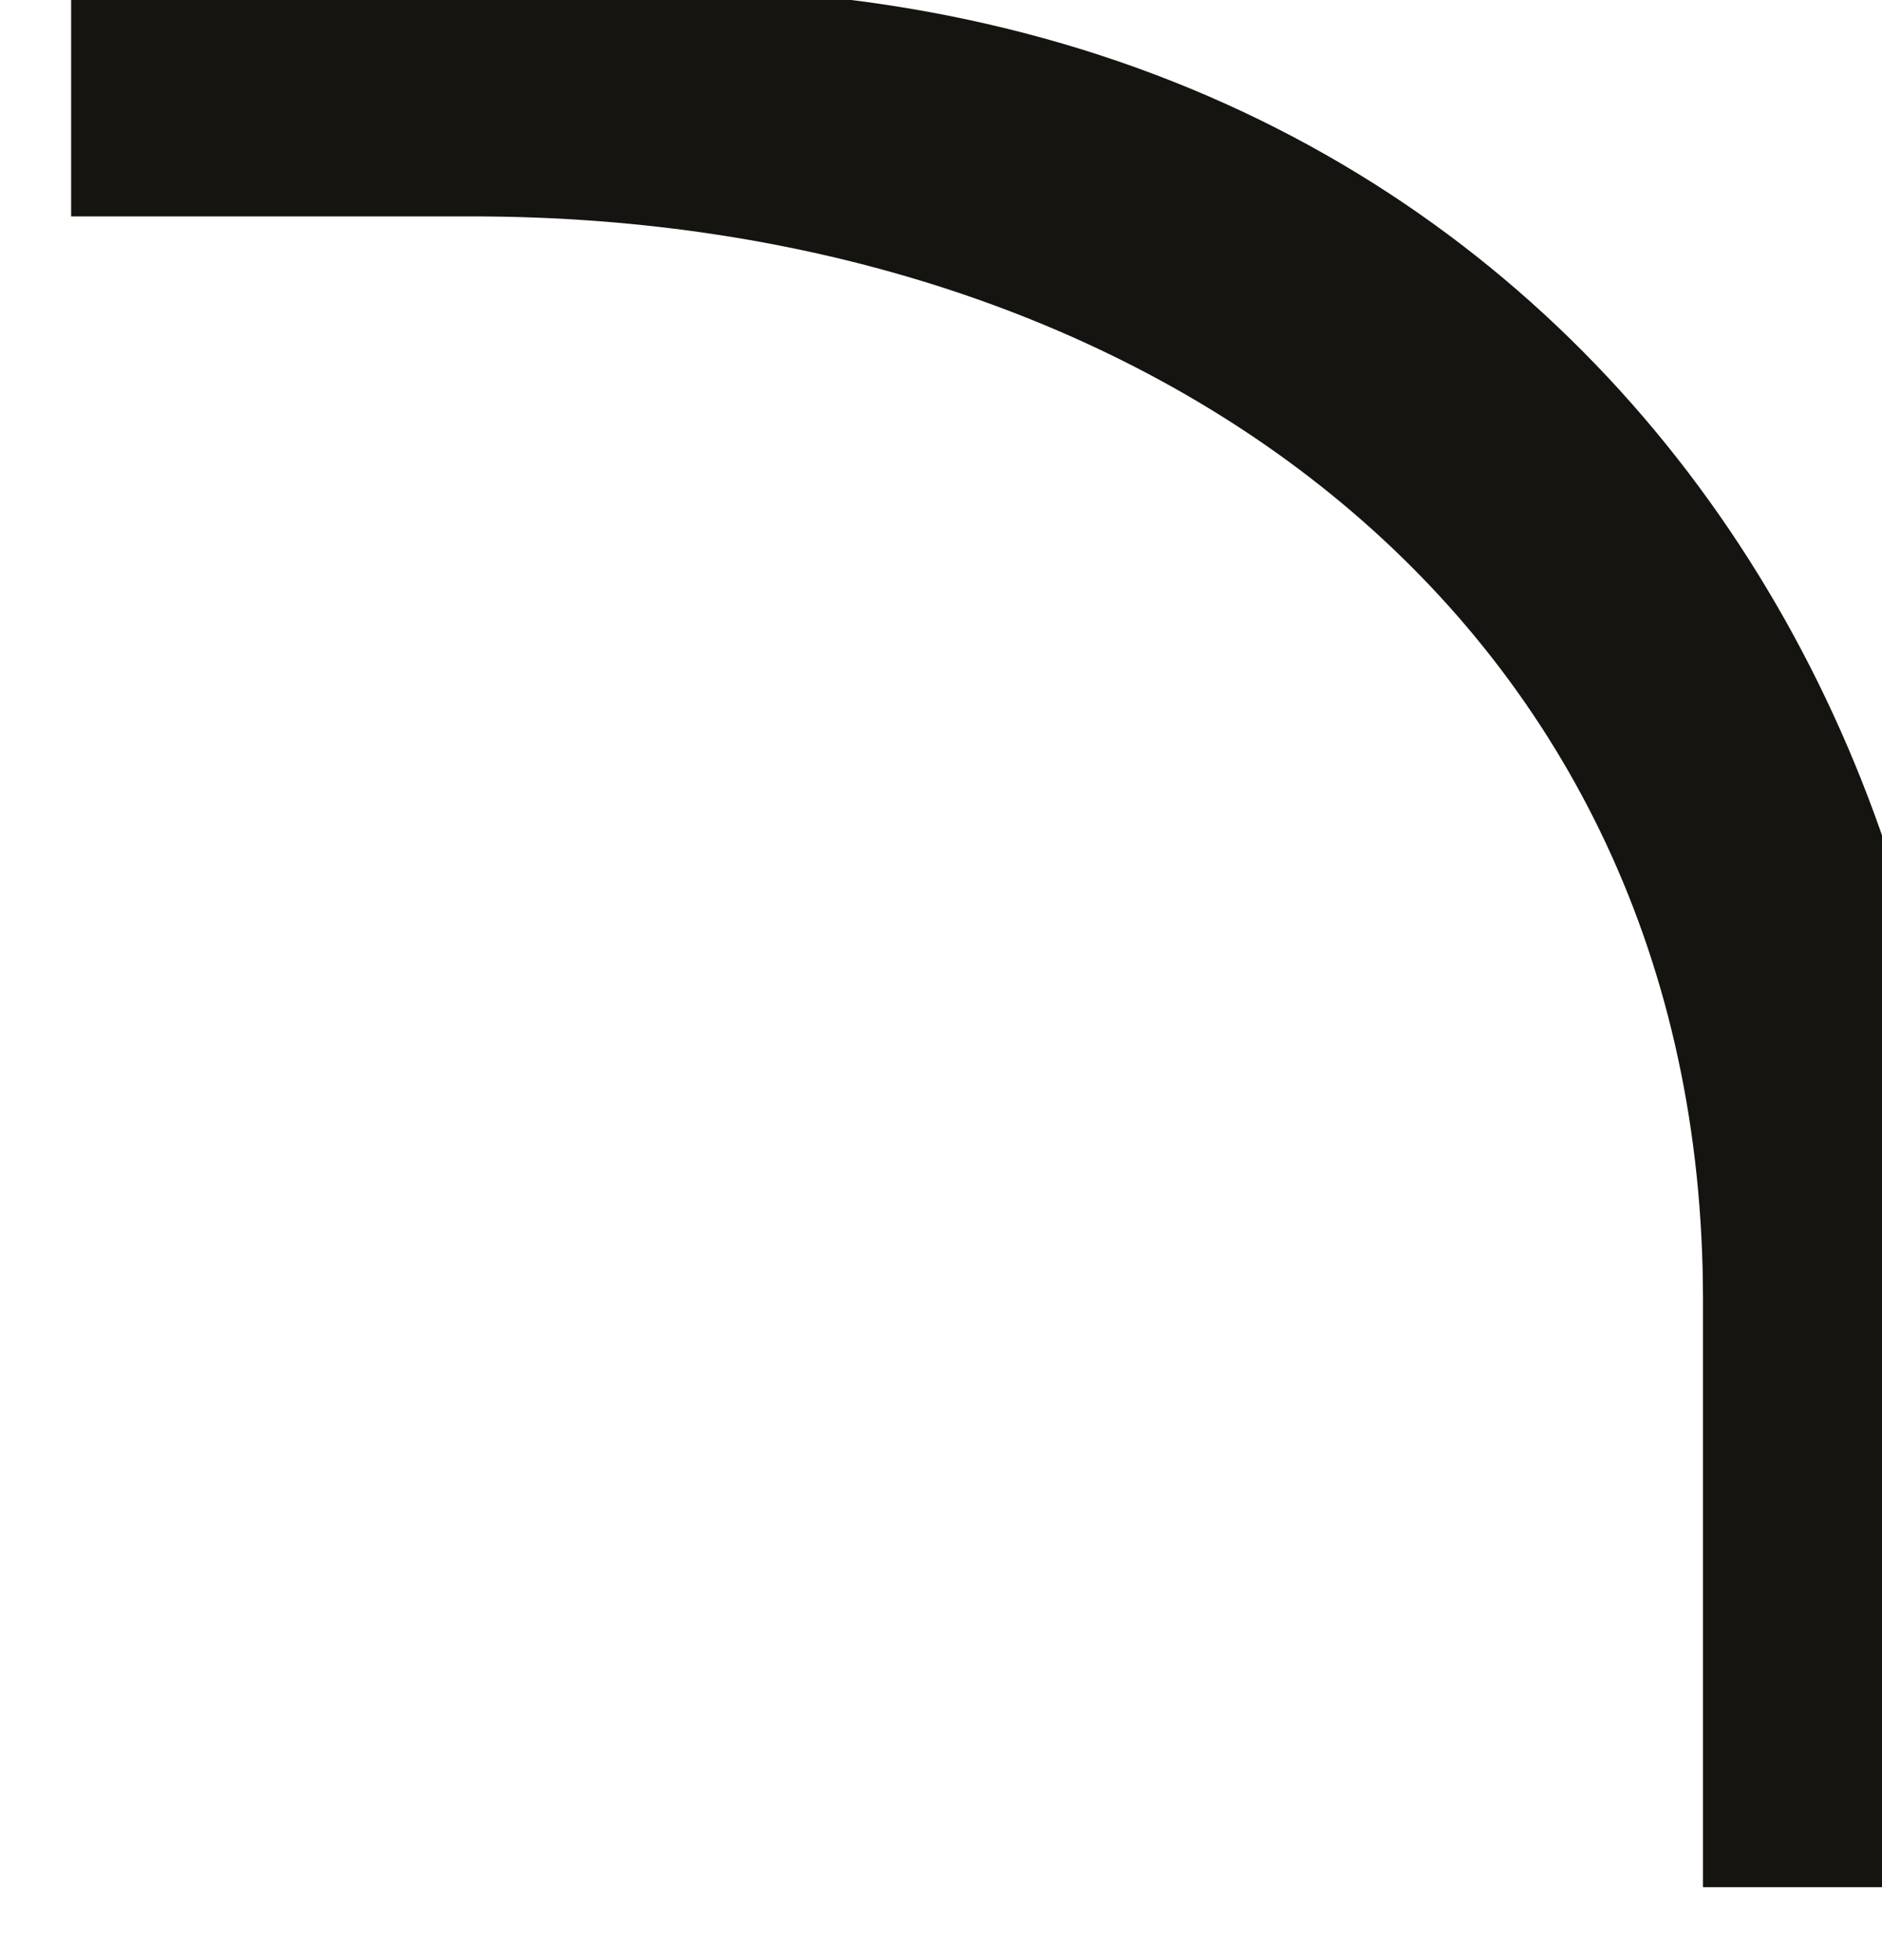 <svg width="24" height="25" viewBox="0 0 24 25" fill="none" xmlns="http://www.w3.org/2000/svg">
<path d="M0.907 2.76H6.019C14.675 2.76 21.717 7.915 21.717 16.57V24.07H24.907V18.498C25.907 8.611 18.907 -1.5 5.907 -0.001L0.907 -0.002V2.76Z" fill="#151410"/>
</svg>
